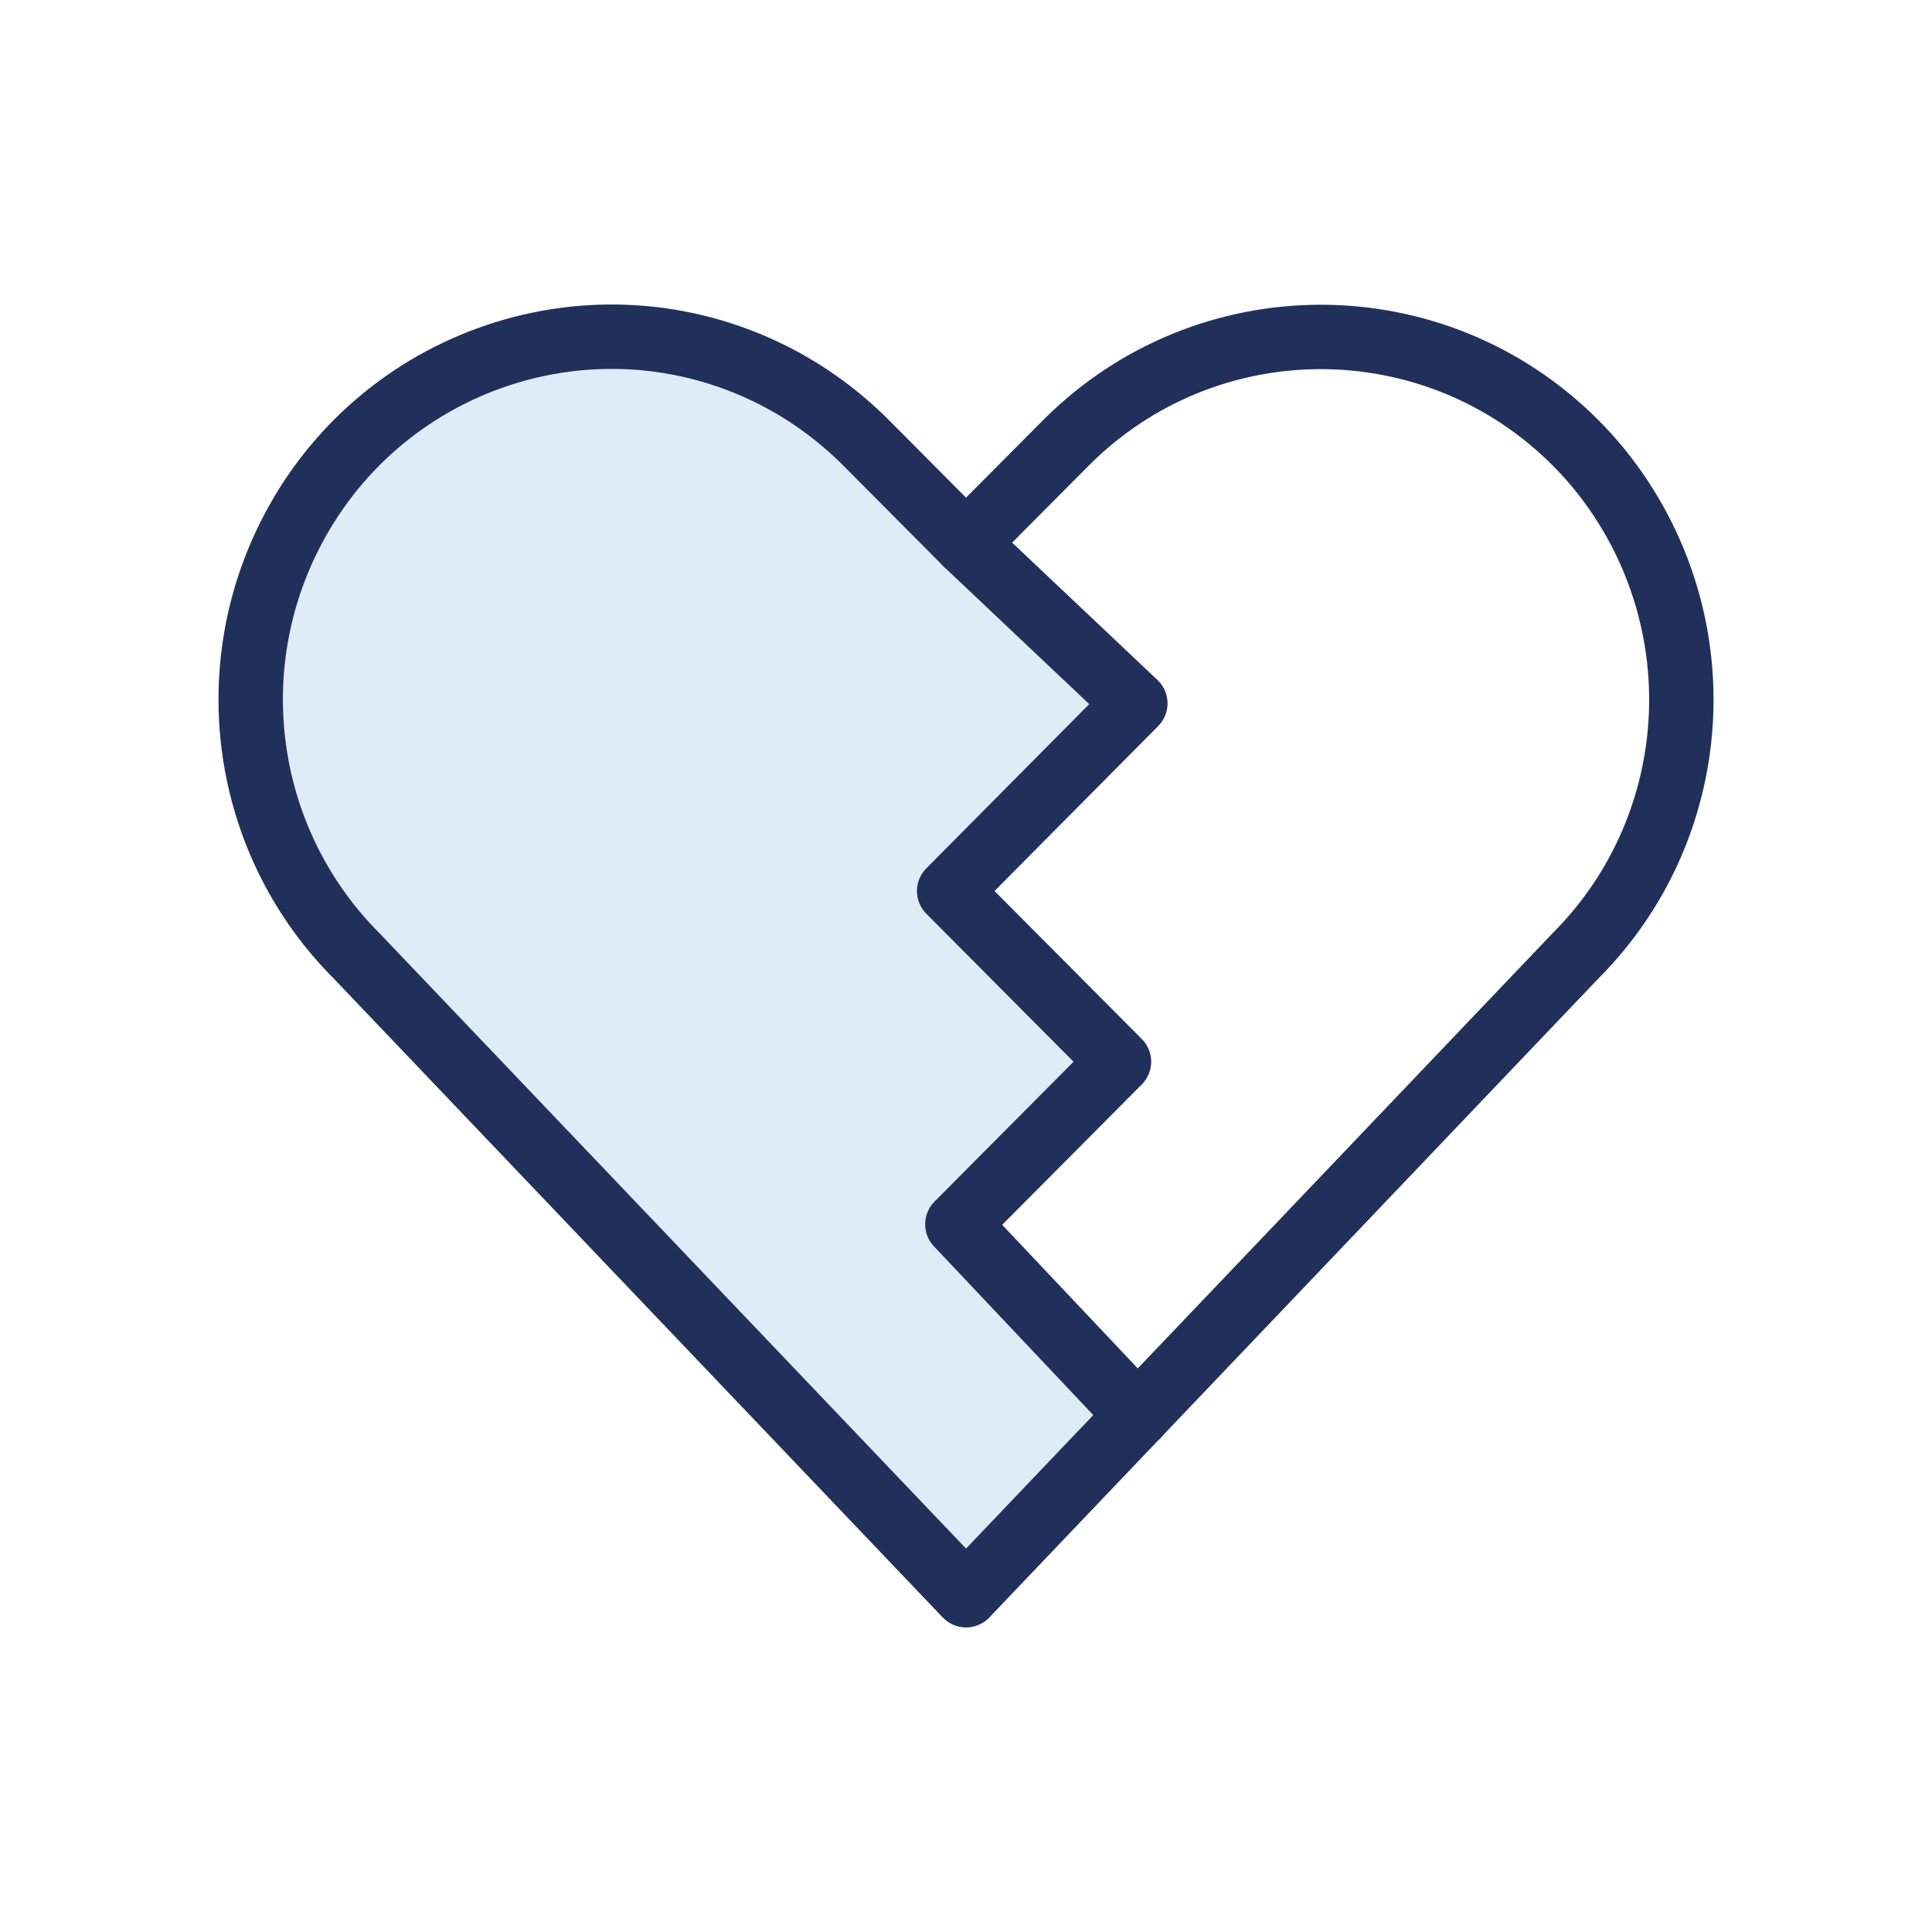 <svg width="45" height="45" fill="none" xmlns="http://www.w3.org/2000/svg"><rect width="45" height="45" fill="#fff"/><g clip-path="url(#clip0_313_1792)"><path d="M26.063 24.73l-3.955-3.976 4.336-4.359-3.944-3.74-2.319-2.332c-.639-.642-1.378-1.171-2.185-1.588-4.145-2.084-9.198-.394-11.271 3.785-1.613 3.244-.986 7.176 1.58 9.744L22.5 37.155 26.5 32.965l-4.201-4.449 3.764-3.785z" fill="#DDECF7"/><path d="M22.5 37.155L8.305 22.263c-2.566-2.568-3.193-6.5-1.58-9.744C8.798 8.34 13.851 6.651 17.997 8.735c.807.406 1.546.946 2.185 1.588l2.319 2.332 2.319-2.332c3.283-3.3 8.604-3.3 11.887 0 .639.642 1.165 1.386 1.569 2.197 1.613 3.256.986 7.176-1.58 9.744l-14.195 14.892z" stroke="#21305B" stroke-width="1.5" stroke-linecap="round" stroke-linejoin="round"/><path d="M22.5 12.655l3.944 3.728-4.336 4.371 3.955 3.976-3.764 3.785 4.201 4.449" stroke="#21305B" stroke-width="1.5" stroke-linecap="round" stroke-linejoin="round"/></g><defs><clipPath id="clip0_313_1792"><rect width="35" height="31" fill="#fff" transform="translate(5 7)"/></clipPath></defs></svg>